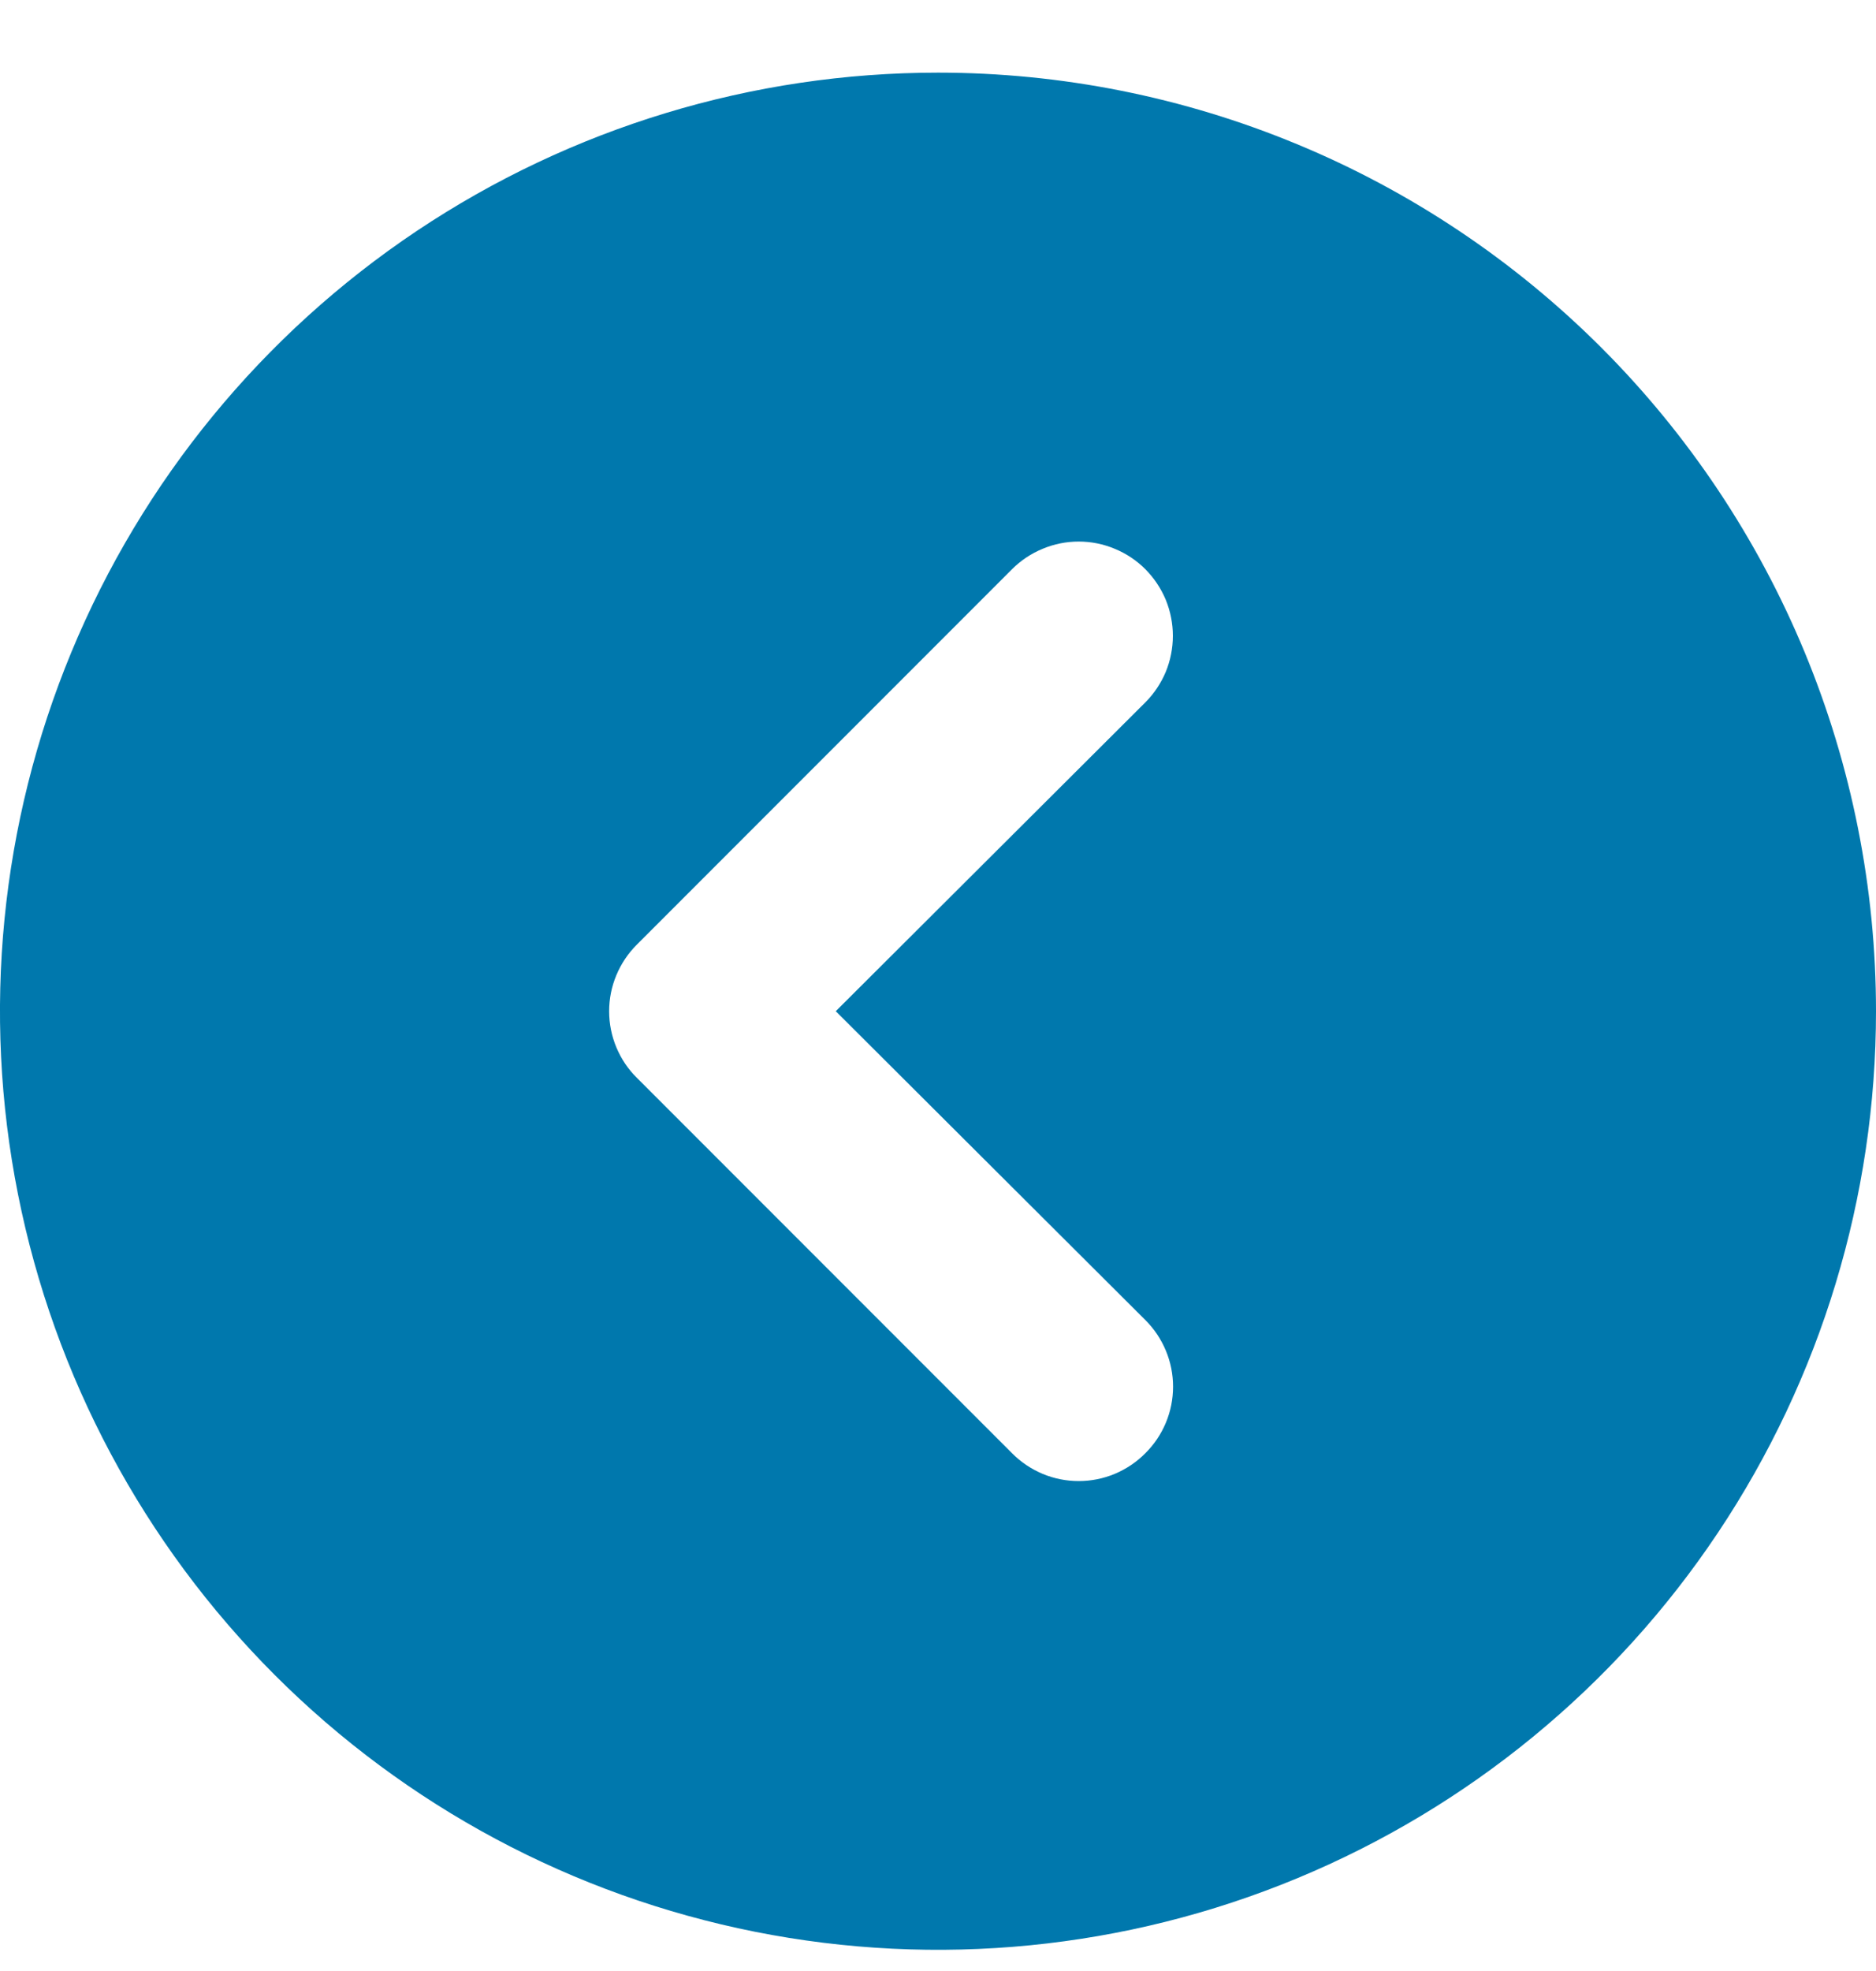 <svg width="20" height="21" viewBox="0 0 20 21" fill="none" xmlns="http://www.w3.org/2000/svg">
<path d="M10 0.774C8.022 0.774 6.089 1.361 4.444 2.46C2.8 3.559 1.518 5.12 0.761 6.948C0.004 8.775 -0.194 10.786 0.192 12.725C0.578 14.665 1.53 16.447 2.929 17.846C4.327 19.244 6.109 20.196 8.049 20.582C9.989 20.968 12 20.77 13.827 20.013C15.654 19.256 17.216 17.975 18.315 16.33C19.413 14.686 20 12.752 20 10.774C20 9.461 19.741 8.161 19.239 6.948C18.736 5.734 18 4.632 17.071 3.703C16.142 2.775 15.04 2.038 13.827 1.536C12.614 1.033 11.313 0.774 10 0.774ZM12.21 14.064C12.304 14.157 12.378 14.268 12.429 14.39C12.48 14.512 12.506 14.642 12.506 14.774C12.506 14.906 12.48 15.037 12.429 15.159C12.378 15.281 12.304 15.391 12.21 15.484C12.117 15.578 12.006 15.652 11.885 15.703C11.763 15.754 11.632 15.78 11.5 15.78C11.368 15.78 11.237 15.754 11.115 15.703C10.994 15.652 10.883 15.578 10.79 15.484L6.79 11.484C6.696 11.392 6.622 11.281 6.571 11.159C6.52 11.037 6.494 10.906 6.494 10.774C6.494 10.642 6.52 10.512 6.571 10.39C6.622 10.268 6.696 10.157 6.79 10.064L10.79 6.064C10.883 5.971 10.994 5.897 11.116 5.847C11.238 5.796 11.368 5.77 11.5 5.77C11.632 5.77 11.762 5.796 11.884 5.847C12.006 5.897 12.117 5.971 12.21 6.064C12.303 6.158 12.377 6.268 12.428 6.39C12.478 6.512 12.504 6.643 12.504 6.774C12.504 6.906 12.478 7.037 12.428 7.159C12.377 7.28 12.303 7.391 12.21 7.484L8.91 10.774L12.21 14.064Z" fill="#0078AD"/>
</svg>
